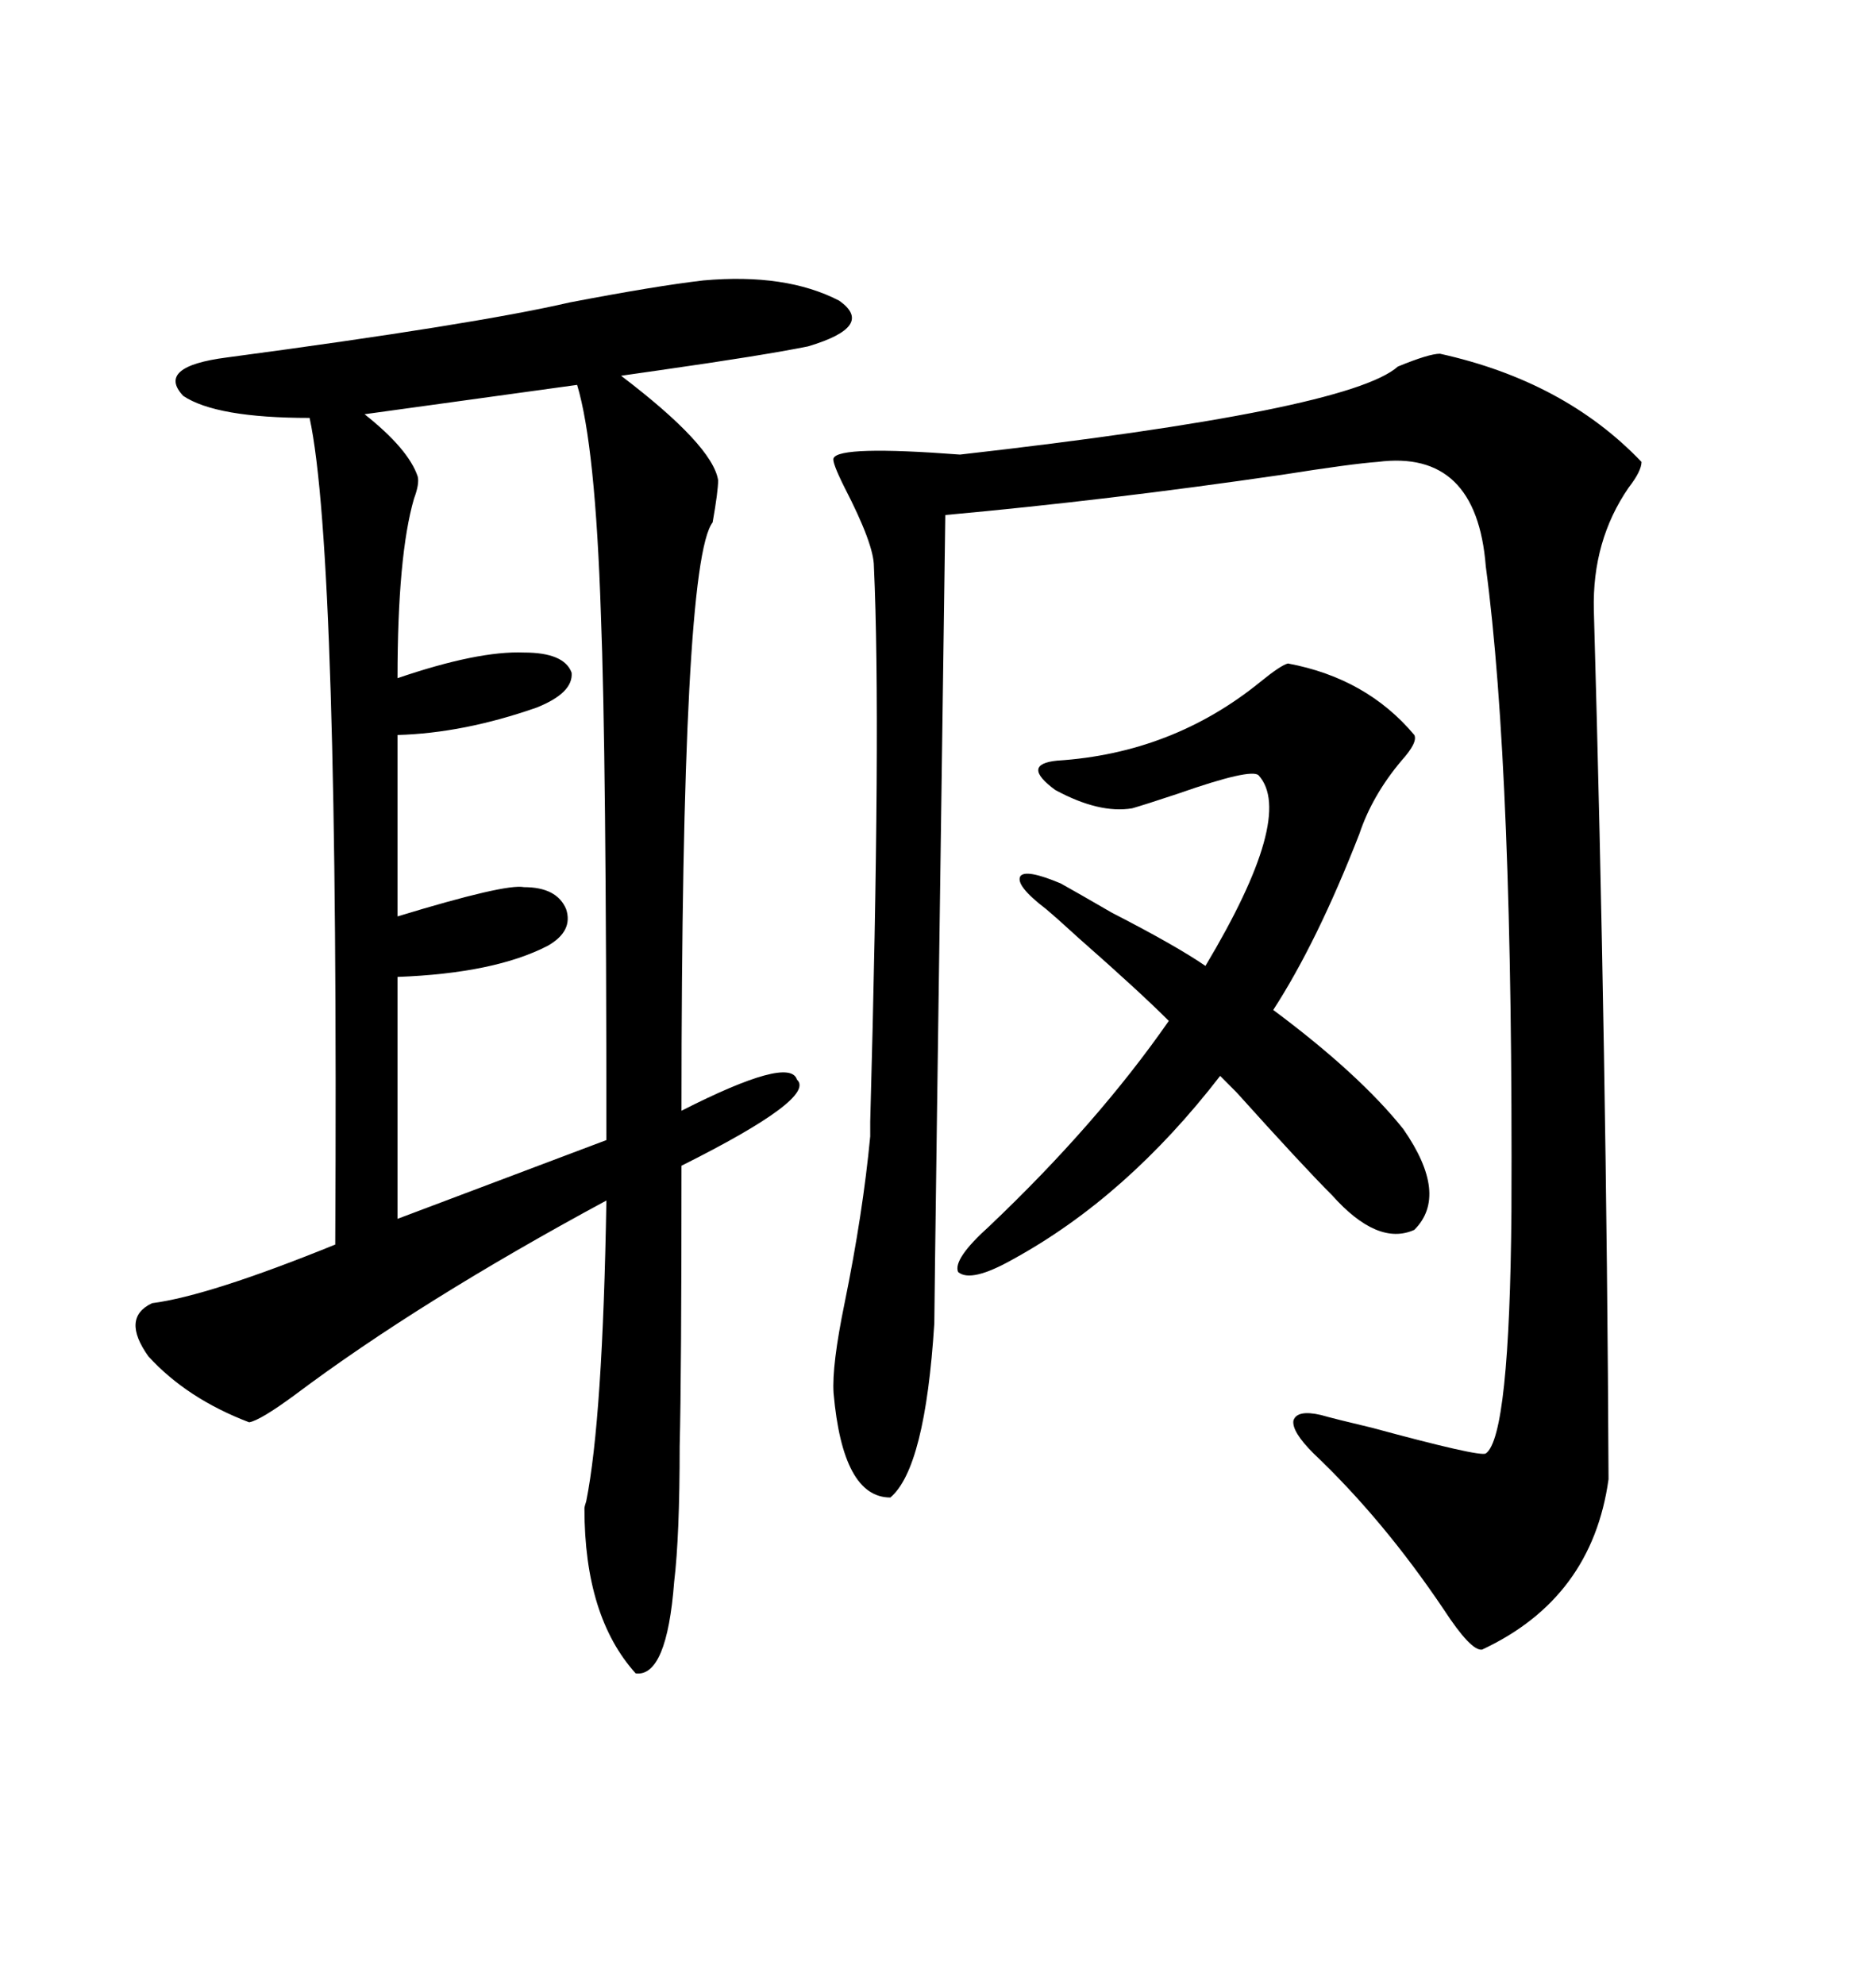 <svg xmlns="http://www.w3.org/2000/svg" xmlns:xlink="http://www.w3.org/1999/xlink" width="300" height="317.285"><path d="M112.50 44.82L112.50 44.82Q125.68 43.65 134.18 48.05L134.18 48.05Q140.04 52.15 129.20 55.37L129.20 55.37Q121.88 56.84 105.47 59.18L105.47 59.18Q101.37 59.77 99.32 60.06L99.32 60.06Q113.96 71.19 114.84 76.76L114.84 76.76Q114.84 78.52 113.96 83.50L113.96 83.50Q108.98 89.94 108.98 177.54L108.98 177.54Q126.27 168.75 127.44 172.56L127.44 172.56Q130.66 175.49 108.98 186.33L108.98 186.33Q108.98 220.02 108.69 231.15L108.69 231.15Q108.69 245.51 107.81 252.83L107.81 252.83Q106.64 268.07 101.66 267.48L101.66 267.48Q93.46 258.40 93.46 241.11L93.46 241.11Q93.46 240.82 93.75 239.94L93.75 239.94Q96.39 226.76 96.97 191.89L96.97 191.89Q67.09 208.01 47.17 222.95L47.17 222.95Q41.60 227.05 39.84 227.34L39.84 227.34Q29.88 223.54 23.73 216.80L23.73 216.80Q19.34 210.64 24.32 208.30L24.32 208.30Q33.40 207.13 53.61 198.93L53.61 198.93Q54.20 88.48 49.51 66.80L49.51 66.80Q34.57 66.80 29.30 63.28L29.30 63.28Q24.90 58.59 36.33 57.13L36.33 57.13Q75.88 51.86 91.11 48.34L91.11 48.34Q104.88 45.70 112.50 44.82ZM153.52 72.66L153.52 72.66Q215.63 65.63 223.54 58.59L223.54 58.59Q228.52 56.54 230.27 56.54L230.27 56.54Q250.20 60.94 262.50 73.83L262.50 73.83Q262.50 75.29 260.45 77.93L260.45 77.93Q254.59 86.43 254.88 97.56L254.88 97.56Q256.93 169.34 257.23 236.43L257.23 236.43Q254.59 255.47 237.01 263.67L237.01 263.67Q235.25 263.96 230.86 257.23L230.86 257.23Q221.19 242.87 210.06 232.32L210.06 232.32Q206.54 228.81 206.84 227.05L206.84 227.05Q207.42 225.29 211.23 226.17L211.23 226.17Q213.28 226.76 219.43 228.22L219.43 228.22Q236.72 232.91 237.60 232.32L237.60 232.32Q241.41 229.69 241.70 193.65L241.70 193.65Q241.99 123.34 237.60 90.53L237.60 90.53Q236.13 71.78 220.31 73.83L220.31 73.83Q216.21 74.12 205.08 75.88L205.08 75.88Q176.95 79.98 151.17 82.32L151.17 82.32Q149.41 207.71 149.41 211.52L149.41 211.52Q147.95 234.67 142.38 239.36L142.38 239.36Q134.77 239.36 133.30 222.66L133.30 222.66Q133.01 218.26 135.06 208.30L135.06 208.30Q137.99 193.95 139.16 181.64L139.16 181.64Q139.16 181.64 139.16 179.30L139.16 179.30Q140.92 115.72 139.75 90.53L139.75 90.53Q139.75 87.01 135.06 77.93L135.06 77.93Q133.01 73.83 133.30 73.24L133.30 73.24Q134.18 71.19 153.52 72.66ZM92.29 61.52L92.29 61.52Q68.85 64.75 58.30 66.21L58.30 66.21Q65.33 71.78 66.80 76.17L66.80 76.17Q67.09 77.34 66.21 79.69L66.21 79.69Q63.57 88.77 63.57 108.40L63.57 108.40Q76.46 104.00 83.79 104.30L83.79 104.30Q90.23 104.30 91.41 107.52L91.41 107.52Q91.70 110.74 85.84 113.09L85.84 113.09Q74.12 117.19 63.57 117.48L63.57 117.48L63.57 146.48Q80.86 141.21 83.79 141.80L83.79 141.80Q89.06 141.80 90.53 145.31L90.53 145.31Q91.70 148.83 87.60 151.17L87.60 151.17Q79.10 155.57 63.57 156.15L63.57 156.15L63.57 194.82L96.97 182.23Q96.97 120.41 96.09 98.14L96.09 98.14Q95.21 71.19 92.29 61.52ZM224.41 180.47L224.41 180.47Q231.74 191.02 226.17 196.58L226.17 196.58Q220.31 199.22 212.99 191.02L212.99 191.02Q208.30 186.33 197.75 174.61L197.75 174.61Q196.00 172.85 195.12 171.97L195.12 171.97Q180.18 191.31 162.01 201.27L162.01 201.27Q155.27 205.08 153.22 203.32L153.22 203.32Q152.34 201.27 158.20 196.00L158.20 196.00Q175.49 179.59 186.91 163.18L186.91 163.18Q182.23 158.50 172.56 150L172.56 150Q169.04 146.78 167.29 145.31L167.29 145.31Q162.30 141.50 163.18 140.04L163.18 140.04Q164.06 138.87 169.63 141.21L169.63 141.21Q172.27 142.68 177.83 145.90L177.83 145.90Q188.09 151.17 192.77 154.39L192.77 154.39Q207.13 130.37 201.27 123.93L201.27 123.93Q200.10 122.75 188.38 126.86L188.38 126.86Q183.11 128.61 181.05 129.20L181.05 129.20Q175.78 130.08 168.75 126.27L168.75 126.27Q163.18 122.17 169.04 121.58L169.04 121.58Q187.50 120.41 201.56 108.98L201.56 108.98Q204.79 106.35 205.96 106.05L205.96 106.05Q218.55 108.40 226.17 117.48L226.17 117.48Q226.76 118.65 224.12 121.58L224.12 121.58Q219.43 127.15 217.38 133.30L217.38 133.30Q210.64 150.59 203.61 161.43L203.61 161.43Q217.38 171.68 224.41 180.47Z"/></svg>